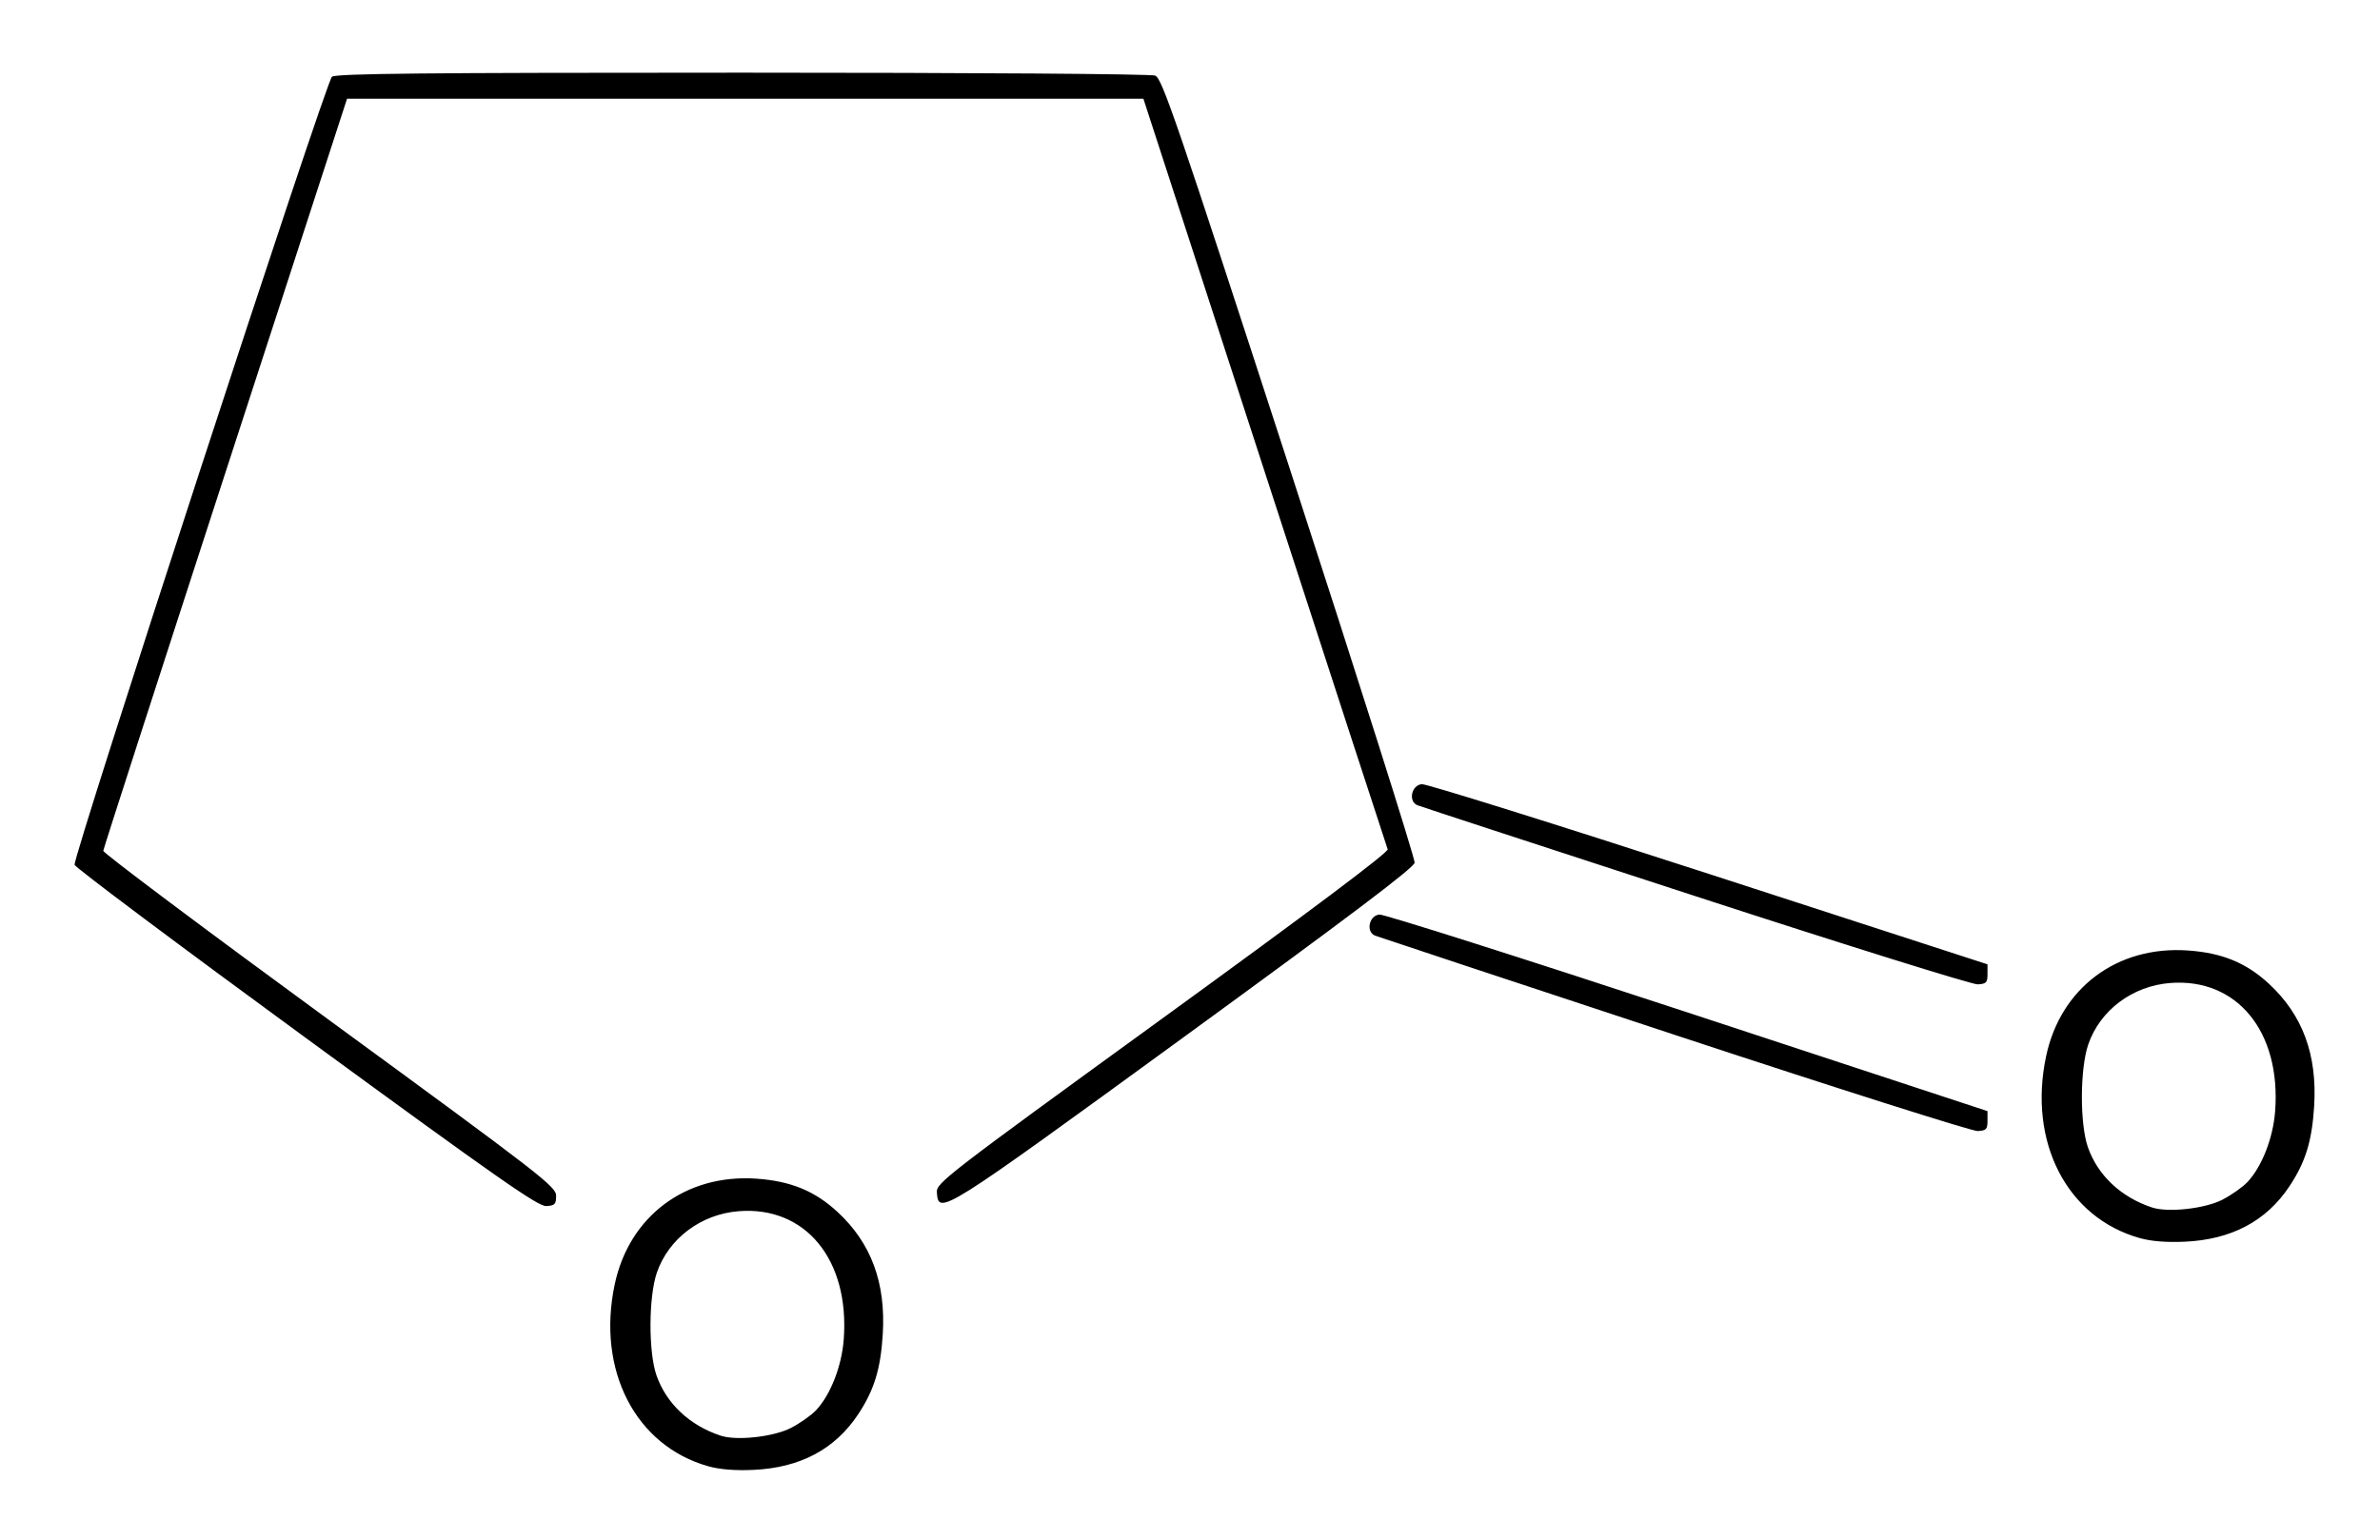 <?xml version="1.0" encoding="UTF-8" standalone="no"?>
<!-- Created with Inkscape (http://www.inkscape.org/) -->
<svg
   xmlns:svg="http://www.w3.org/2000/svg"
   xmlns="http://www.w3.org/2000/svg"
   version="1.0"
   width="425"
   height="275"
   id="svg2">
  <defs
     id="defs5" />
  <path
     d="M 126.487,261.892 C 113.47,258.232 106.522,244.734 109.769,229.413 C 112.361,217.182 122.484,209.637 135.113,210.524 C 141.217,210.954 145.517,212.724 149.572,216.478 C 155.576,222.037 158.199,229.136 157.637,238.309 C 157.254,244.569 156.084,248.352 153.192,252.684 C 149.051,258.884 142.844,262.162 134.531,262.538 C 131.272,262.685 128.525,262.465 126.487,261.892 z M 141.227,255.049 C 142.828,254.228 144.844,252.812 145.706,251.901 C 148.292,249.171 150.304,244.038 150.667,239.246 C 151.743,225.02 143.85,215.384 131.899,216.333 C 125.171,216.867 119.395,221.209 117.295,227.313 C 115.811,231.627 115.775,241.488 117.229,245.651 C 118.988,250.692 123.154,254.604 128.708,256.431 C 131.554,257.368 138.117,256.643 141.227,255.049 z M 382.093,221.134 C 369.076,217.475 362.128,203.977 365.375,188.655 C 367.967,176.424 378.09,168.879 390.719,169.767 C 396.823,170.196 401.123,171.967 405.178,175.721 C 411.182,181.28 413.805,188.379 413.243,197.552 C 412.86,203.812 411.69,207.595 408.798,211.927 C 404.657,218.127 398.45,221.405 390.137,221.781 C 386.878,221.928 384.131,221.707 382.093,221.134 z M 396.833,214.291 C 398.434,213.471 400.45,212.054 401.312,211.144 C 403.898,208.414 405.91,203.28 406.273,198.488 C 407.349,184.262 399.456,174.627 387.505,175.575 C 380.776,176.109 375.001,180.452 372.901,186.556 C 371.417,190.869 371.381,200.731 372.835,204.894 C 374.594,209.934 378.76,213.847 384.314,215.674 C 387.16,216.611 393.723,215.886 396.833,214.291 z M 54.668,185.431 C 32.038,168.881 13.432,154.946 13.319,154.466 C 12.986,153.04 58.21,14.523 59.275,13.708 C 60.024,13.135 75.589,12.98 132.566,12.98 C 173.826,12.98 205.497,13.205 206.28,13.502 C 207.512,13.971 209.976,21.168 230.223,83.432 C 242.636,121.607 252.712,153.403 252.614,154.09 C 252.485,154.992 241.041,163.64 211.432,185.208 C 167.929,216.897 167.605,217.101 167.297,212.982 C 167.172,211.303 168.741,210.092 207.633,181.854 C 234.347,162.458 247.997,152.207 247.798,151.689 C 247.633,151.258 237.751,120.92 225.839,84.272 L 204.18,17.638 L 133.075,17.638 L 61.971,17.638 L 40.241,84.451 C 28.289,121.198 18.479,151.577 18.442,151.96 C 18.404,152.343 36.583,165.971 58.839,182.244 C 96.769,209.979 99.305,211.942 99.305,213.572 C 99.305,215.092 99.086,215.324 97.558,215.417 C 96.097,215.505 89.078,210.597 54.668,185.431 z M 299.015,184.823 C 270.194,175.312 246.137,167.344 245.555,167.115 C 243.867,166.452 244.461,163.531 246.322,163.347 C 247.123,163.268 271.883,171.135 301.344,180.83 L 354.911,198.457 L 354.911,200.188 C 354.911,201.701 354.691,201.932 353.164,202.018 C 352.203,202.072 327.853,194.34 299.015,184.823 z M 302.8,160.082 C 276.06,151.374 253.706,144.061 253.125,143.83 C 251.436,143.16 252.03,140.24 253.891,140.06 C 254.692,139.982 277.749,147.191 305.129,156.079 L 354.911,172.24 L 354.911,173.979 C 354.911,175.501 354.693,175.73 353.164,175.816 C 352.204,175.87 329.54,168.789 302.8,160.082 z "
     style="fill:#000000"
     id="path1529" />
</svg>
